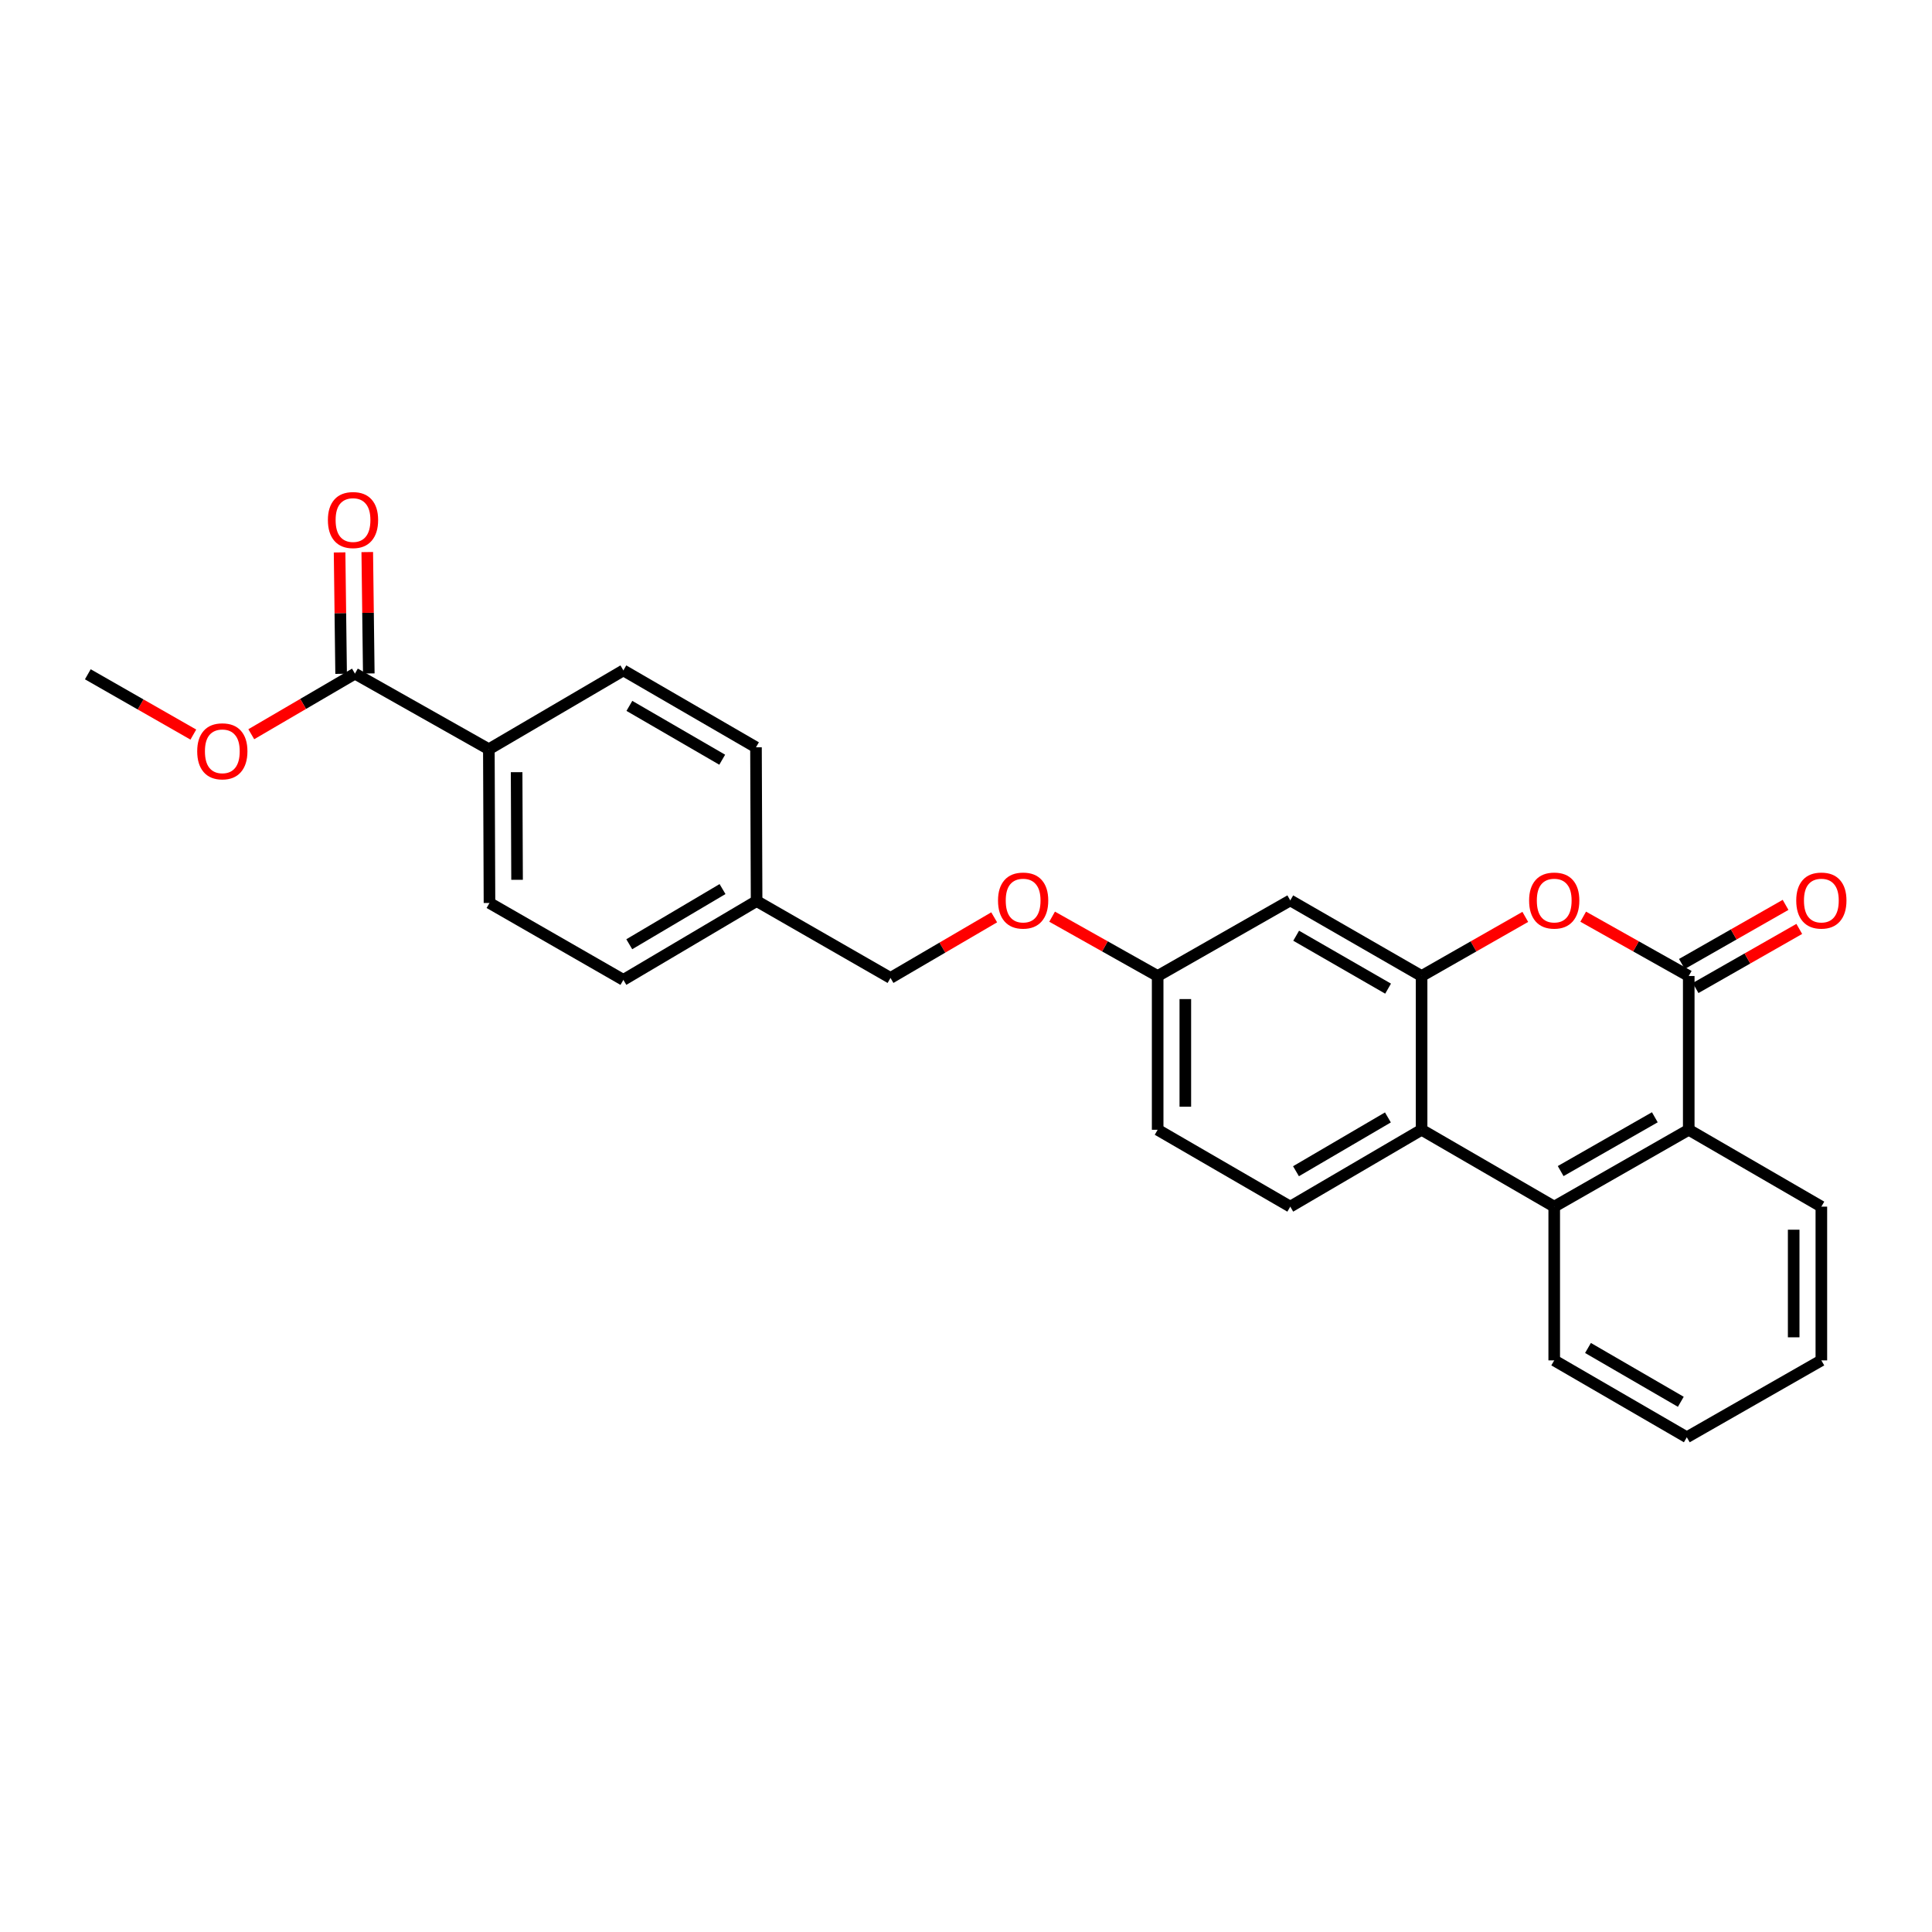 <?xml version='1.0' encoding='iso-8859-1'?>
<svg version='1.1' baseProfile='full'
              xmlns='http://www.w3.org/2000/svg'
                      xmlns:rdkit='http://www.rdkit.org/xml'
                      xmlns:xlink='http://www.w3.org/1999/xlink'
                  xml:space='preserve'
width='1000px' height='1000px' viewBox='0 0 1000 1000'>
<!-- END OF HEADER -->
<rect style='opacity:1.0;fill:#FFFFFF;stroke:none' width='1000' height='1000' x='0' y='0'> </rect>
<path class='bond-0' d='M 874.089,505.179 L 846.774,489.826' style='fill:none;fill-rule:evenodd;stroke:#000000;stroke-width:6px;stroke-linecap:butt;stroke-linejoin:miter;stroke-opacity:1' />
<path class='bond-0' d='M 846.774,489.826 L 819.459,474.474' style='fill:none;fill-rule:evenodd;stroke:#FF0000;stroke-width:6px;stroke-linecap:butt;stroke-linejoin:miter;stroke-opacity:1' />
<path class='bond-4' d='M 874.089,505.179 L 874.089,584.769' style='fill:none;fill-rule:evenodd;stroke:#000000;stroke-width:6px;stroke-linecap:butt;stroke-linejoin:miter;stroke-opacity:1' />
<path class='bond-9' d='M 877.636,511.401 L 904.468,496.102' style='fill:none;fill-rule:evenodd;stroke:#000000;stroke-width:6px;stroke-linecap:butt;stroke-linejoin:miter;stroke-opacity:1' />
<path class='bond-9' d='M 904.468,496.102 L 931.301,480.804' style='fill:none;fill-rule:evenodd;stroke:#FF0000;stroke-width:6px;stroke-linecap:butt;stroke-linejoin:miter;stroke-opacity:1' />
<path class='bond-9' d='M 870.542,498.958 L 897.374,483.659' style='fill:none;fill-rule:evenodd;stroke:#000000;stroke-width:6px;stroke-linecap:butt;stroke-linejoin:miter;stroke-opacity:1' />
<path class='bond-9' d='M 897.374,483.659 L 924.207,468.361' style='fill:none;fill-rule:evenodd;stroke:#FF0000;stroke-width:6px;stroke-linecap:butt;stroke-linejoin:miter;stroke-opacity:1' />
<path class='bond-1' d='M 789.486,474.582 L 762.65,489.88' style='fill:none;fill-rule:evenodd;stroke:#FF0000;stroke-width:6px;stroke-linecap:butt;stroke-linejoin:miter;stroke-opacity:1' />
<path class='bond-1' d='M 762.65,489.88 L 735.813,505.179' style='fill:none;fill-rule:evenodd;stroke:#000000;stroke-width:6px;stroke-linecap:butt;stroke-linejoin:miter;stroke-opacity:1' />
<path class='bond-6' d='M 735.813,505.179 L 667.841,466.045' style='fill:none;fill-rule:evenodd;stroke:#000000;stroke-width:6px;stroke-linecap:butt;stroke-linejoin:miter;stroke-opacity:1' />
<path class='bond-6' d='M 718.471,511.722 L 670.891,484.328' style='fill:none;fill-rule:evenodd;stroke:#000000;stroke-width:6px;stroke-linecap:butt;stroke-linejoin:miter;stroke-opacity:1' />
<path class='bond-26' d='M 735.813,505.179 L 735.813,584.769' style='fill:none;fill-rule:evenodd;stroke:#000000;stroke-width:6px;stroke-linecap:butt;stroke-linejoin:miter;stroke-opacity:1' />
<path class='bond-2' d='M 735.813,584.769 L 804.462,624.556' style='fill:none;fill-rule:evenodd;stroke:#000000;stroke-width:6px;stroke-linecap:butt;stroke-linejoin:miter;stroke-opacity:1' />
<path class='bond-7' d='M 735.813,584.769 L 667.841,624.556' style='fill:none;fill-rule:evenodd;stroke:#000000;stroke-width:6px;stroke-linecap:butt;stroke-linejoin:miter;stroke-opacity:1' />
<path class='bond-7' d='M 718.382,578.376 L 670.802,606.226' style='fill:none;fill-rule:evenodd;stroke:#000000;stroke-width:6px;stroke-linecap:butt;stroke-linejoin:miter;stroke-opacity:1' />
<path class='bond-3' d='M 804.462,624.556 L 874.089,584.769' style='fill:none;fill-rule:evenodd;stroke:#000000;stroke-width:6px;stroke-linecap:butt;stroke-linejoin:miter;stroke-opacity:1' />
<path class='bond-3' d='M 807.799,606.152 L 856.538,578.301' style='fill:none;fill-rule:evenodd;stroke:#000000;stroke-width:6px;stroke-linecap:butt;stroke-linejoin:miter;stroke-opacity:1' />
<path class='bond-21' d='M 804.462,624.556 L 804.462,704.13' style='fill:none;fill-rule:evenodd;stroke:#000000;stroke-width:6px;stroke-linecap:butt;stroke-linejoin:miter;stroke-opacity:1' />
<path class='bond-22' d='M 874.089,584.769 L 942.729,624.556' style='fill:none;fill-rule:evenodd;stroke:#000000;stroke-width:6px;stroke-linecap:butt;stroke-linejoin:miter;stroke-opacity:1' />
<path class='bond-5' d='M 183.722,348.673 L 253.031,387.8' style='fill:none;fill-rule:evenodd;stroke:#000000;stroke-width:6px;stroke-linecap:butt;stroke-linejoin:miter;stroke-opacity:1' />
<path class='bond-10' d='M 190.883,348.583 L 190.487,317.167' style='fill:none;fill-rule:evenodd;stroke:#000000;stroke-width:6px;stroke-linecap:butt;stroke-linejoin:miter;stroke-opacity:1' />
<path class='bond-10' d='M 190.487,317.167 L 190.092,285.751' style='fill:none;fill-rule:evenodd;stroke:#FF0000;stroke-width:6px;stroke-linecap:butt;stroke-linejoin:miter;stroke-opacity:1' />
<path class='bond-10' d='M 176.561,348.764 L 176.165,317.347' style='fill:none;fill-rule:evenodd;stroke:#000000;stroke-width:6px;stroke-linecap:butt;stroke-linejoin:miter;stroke-opacity:1' />
<path class='bond-10' d='M 176.165,317.347 L 175.769,285.931' style='fill:none;fill-rule:evenodd;stroke:#FF0000;stroke-width:6px;stroke-linecap:butt;stroke-linejoin:miter;stroke-opacity:1' />
<path class='bond-16' d='M 183.722,348.673 L 156.892,364.354' style='fill:none;fill-rule:evenodd;stroke:#000000;stroke-width:6px;stroke-linecap:butt;stroke-linejoin:miter;stroke-opacity:1' />
<path class='bond-16' d='M 156.892,364.354 L 130.062,380.035' style='fill:none;fill-rule:evenodd;stroke:#FF0000;stroke-width:6px;stroke-linecap:butt;stroke-linejoin:miter;stroke-opacity:1' />
<path class='bond-11' d='M 667.841,466.045 L 599.201,505.179' style='fill:none;fill-rule:evenodd;stroke:#000000;stroke-width:6px;stroke-linecap:butt;stroke-linejoin:miter;stroke-opacity:1' />
<path class='bond-15' d='M 667.841,624.556 L 599.201,584.769' style='fill:none;fill-rule:evenodd;stroke:#000000;stroke-width:6px;stroke-linecap:butt;stroke-linejoin:miter;stroke-opacity:1' />
<path class='bond-8' d='M 253.031,387.8 L 253.357,467.382' style='fill:none;fill-rule:evenodd;stroke:#000000;stroke-width:6px;stroke-linecap:butt;stroke-linejoin:miter;stroke-opacity:1' />
<path class='bond-8' d='M 267.403,399.678 L 267.631,455.386' style='fill:none;fill-rule:evenodd;stroke:#000000;stroke-width:6px;stroke-linecap:butt;stroke-linejoin:miter;stroke-opacity:1' />
<path class='bond-29' d='M 253.031,387.8 L 322.658,347.002' style='fill:none;fill-rule:evenodd;stroke:#000000;stroke-width:6px;stroke-linecap:butt;stroke-linejoin:miter;stroke-opacity:1' />
<path class='bond-14' d='M 599.201,505.179 L 571.886,489.826' style='fill:none;fill-rule:evenodd;stroke:#000000;stroke-width:6px;stroke-linecap:butt;stroke-linejoin:miter;stroke-opacity:1' />
<path class='bond-14' d='M 571.886,489.826 L 544.571,474.474' style='fill:none;fill-rule:evenodd;stroke:#FF0000;stroke-width:6px;stroke-linecap:butt;stroke-linejoin:miter;stroke-opacity:1' />
<path class='bond-28' d='M 599.201,505.179 L 599.201,584.769' style='fill:none;fill-rule:evenodd;stroke:#000000;stroke-width:6px;stroke-linecap:butt;stroke-linejoin:miter;stroke-opacity:1' />
<path class='bond-28' d='M 613.524,517.118 L 613.524,572.83' style='fill:none;fill-rule:evenodd;stroke:#000000;stroke-width:6px;stroke-linecap:butt;stroke-linejoin:miter;stroke-opacity:1' />
<path class='bond-12' d='M 322.658,347.002 L 391.298,386.805' style='fill:none;fill-rule:evenodd;stroke:#000000;stroke-width:6px;stroke-linecap:butt;stroke-linejoin:miter;stroke-opacity:1' />
<path class='bond-12' d='M 325.769,365.363 L 373.817,393.225' style='fill:none;fill-rule:evenodd;stroke:#000000;stroke-width:6px;stroke-linecap:butt;stroke-linejoin:miter;stroke-opacity:1' />
<path class='bond-13' d='M 253.357,467.382 L 322.658,507.184' style='fill:none;fill-rule:evenodd;stroke:#000000;stroke-width:6px;stroke-linecap:butt;stroke-linejoin:miter;stroke-opacity:1' />
<path class='bond-18' d='M 514.586,474.807 L 487.752,490.494' style='fill:none;fill-rule:evenodd;stroke:#FF0000;stroke-width:6px;stroke-linecap:butt;stroke-linejoin:miter;stroke-opacity:1' />
<path class='bond-18' d='M 487.752,490.494 L 460.918,506.182' style='fill:none;fill-rule:evenodd;stroke:#000000;stroke-width:6px;stroke-linecap:butt;stroke-linejoin:miter;stroke-opacity:1' />
<path class='bond-23' d='M 100.069,380.219 L 72.762,364.613' style='fill:none;fill-rule:evenodd;stroke:#FF0000;stroke-width:6px;stroke-linecap:butt;stroke-linejoin:miter;stroke-opacity:1' />
<path class='bond-23' d='M 72.762,364.613 L 45.455,349.007' style='fill:none;fill-rule:evenodd;stroke:#000000;stroke-width:6px;stroke-linecap:butt;stroke-linejoin:miter;stroke-opacity:1' />
<path class='bond-17' d='M 391.617,466.387 L 460.918,506.182' style='fill:none;fill-rule:evenodd;stroke:#000000;stroke-width:6px;stroke-linecap:butt;stroke-linejoin:miter;stroke-opacity:1' />
<path class='bond-19' d='M 391.617,466.387 L 391.298,386.805' style='fill:none;fill-rule:evenodd;stroke:#000000;stroke-width:6px;stroke-linecap:butt;stroke-linejoin:miter;stroke-opacity:1' />
<path class='bond-20' d='M 391.617,466.387 L 322.658,507.184' style='fill:none;fill-rule:evenodd;stroke:#000000;stroke-width:6px;stroke-linecap:butt;stroke-linejoin:miter;stroke-opacity:1' />
<path class='bond-20' d='M 373.98,460.179 L 325.709,488.737' style='fill:none;fill-rule:evenodd;stroke:#000000;stroke-width:6px;stroke-linecap:butt;stroke-linejoin:miter;stroke-opacity:1' />
<path class='bond-27' d='M 804.462,704.13 L 873.094,743.925' style='fill:none;fill-rule:evenodd;stroke:#000000;stroke-width:6px;stroke-linecap:butt;stroke-linejoin:miter;stroke-opacity:1' />
<path class='bond-27' d='M 821.941,697.708 L 869.984,725.564' style='fill:none;fill-rule:evenodd;stroke:#000000;stroke-width:6px;stroke-linecap:butt;stroke-linejoin:miter;stroke-opacity:1' />
<path class='bond-25' d='M 942.729,624.556 L 942.729,704.13' style='fill:none;fill-rule:evenodd;stroke:#000000;stroke-width:6px;stroke-linecap:butt;stroke-linejoin:miter;stroke-opacity:1' />
<path class='bond-25' d='M 928.406,636.492 L 928.406,692.194' style='fill:none;fill-rule:evenodd;stroke:#000000;stroke-width:6px;stroke-linecap:butt;stroke-linejoin:miter;stroke-opacity:1' />
<path class='bond-24' d='M 873.094,743.925 L 942.729,704.13' style='fill:none;fill-rule:evenodd;stroke:#000000;stroke-width:6px;stroke-linecap:butt;stroke-linejoin:miter;stroke-opacity:1' />
<path  class='atom-1' d='M 791.462 466.125
Q 791.462 459.325, 794.822 455.525
Q 798.182 451.725, 804.462 451.725
Q 810.742 451.725, 814.102 455.525
Q 817.462 459.325, 817.462 466.125
Q 817.462 473.005, 814.062 476.925
Q 810.662 480.805, 804.462 480.805
Q 798.222 480.805, 794.822 476.925
Q 791.462 473.045, 791.462 466.125
M 804.462 477.605
Q 808.782 477.605, 811.102 474.725
Q 813.462 471.805, 813.462 466.125
Q 813.462 460.565, 811.102 457.765
Q 808.782 454.925, 804.462 454.925
Q 800.142 454.925, 797.782 457.725
Q 795.462 460.525, 795.462 466.125
Q 795.462 471.845, 797.782 474.725
Q 800.142 477.605, 804.462 477.605
' fill='#FF0000'/>
<path  class='atom-10' d='M 929.729 466.125
Q 929.729 459.325, 933.089 455.525
Q 936.449 451.725, 942.729 451.725
Q 949.009 451.725, 952.369 455.525
Q 955.729 459.325, 955.729 466.125
Q 955.729 473.005, 952.329 476.925
Q 948.929 480.805, 942.729 480.805
Q 936.489 480.805, 933.089 476.925
Q 929.729 473.045, 929.729 466.125
M 942.729 477.605
Q 947.049 477.605, 949.369 474.725
Q 951.729 471.805, 951.729 466.125
Q 951.729 460.565, 949.369 457.765
Q 947.049 454.925, 942.729 454.925
Q 938.409 454.925, 936.049 457.725
Q 933.729 460.525, 933.729 466.125
Q 933.729 471.845, 936.049 474.725
Q 938.409 477.605, 942.729 477.605
' fill='#FF0000'/>
<path  class='atom-11' d='M 169.719 269.171
Q 169.719 262.371, 173.079 258.571
Q 176.439 254.771, 182.719 254.771
Q 188.999 254.771, 192.359 258.571
Q 195.719 262.371, 195.719 269.171
Q 195.719 276.051, 192.319 279.971
Q 188.919 283.851, 182.719 283.851
Q 176.479 283.851, 173.079 279.971
Q 169.719 276.091, 169.719 269.171
M 182.719 280.651
Q 187.039 280.651, 189.359 277.771
Q 191.719 274.851, 191.719 269.171
Q 191.719 263.611, 189.359 260.811
Q 187.039 257.971, 182.719 257.971
Q 178.399 257.971, 176.039 260.771
Q 173.719 263.571, 173.719 269.171
Q 173.719 274.891, 176.039 277.771
Q 178.399 280.651, 182.719 280.651
' fill='#FF0000'/>
<path  class='atom-15' d='M 516.574 466.125
Q 516.574 459.325, 519.934 455.525
Q 523.294 451.725, 529.574 451.725
Q 535.854 451.725, 539.214 455.525
Q 542.574 459.325, 542.574 466.125
Q 542.574 473.005, 539.174 476.925
Q 535.774 480.805, 529.574 480.805
Q 523.334 480.805, 519.934 476.925
Q 516.574 473.045, 516.574 466.125
M 529.574 477.605
Q 533.894 477.605, 536.214 474.725
Q 538.574 471.805, 538.574 466.125
Q 538.574 460.565, 536.214 457.765
Q 533.894 454.925, 529.574 454.925
Q 525.254 454.925, 522.894 457.725
Q 520.574 460.525, 520.574 466.125
Q 520.574 471.845, 522.894 474.725
Q 525.254 477.605, 529.574 477.605
' fill='#FF0000'/>
<path  class='atom-17' d='M 102.074 388.874
Q 102.074 382.074, 105.434 378.274
Q 108.794 374.474, 115.074 374.474
Q 121.354 374.474, 124.714 378.274
Q 128.074 382.074, 128.074 388.874
Q 128.074 395.754, 124.674 399.674
Q 121.274 403.554, 115.074 403.554
Q 108.834 403.554, 105.434 399.674
Q 102.074 395.794, 102.074 388.874
M 115.074 400.354
Q 119.394 400.354, 121.714 397.474
Q 124.074 394.554, 124.074 388.874
Q 124.074 383.314, 121.714 380.514
Q 119.394 377.674, 115.074 377.674
Q 110.754 377.674, 108.394 380.474
Q 106.074 383.274, 106.074 388.874
Q 106.074 394.594, 108.394 397.474
Q 110.754 400.354, 115.074 400.354
' fill='#FF0000'/>
</svg>
